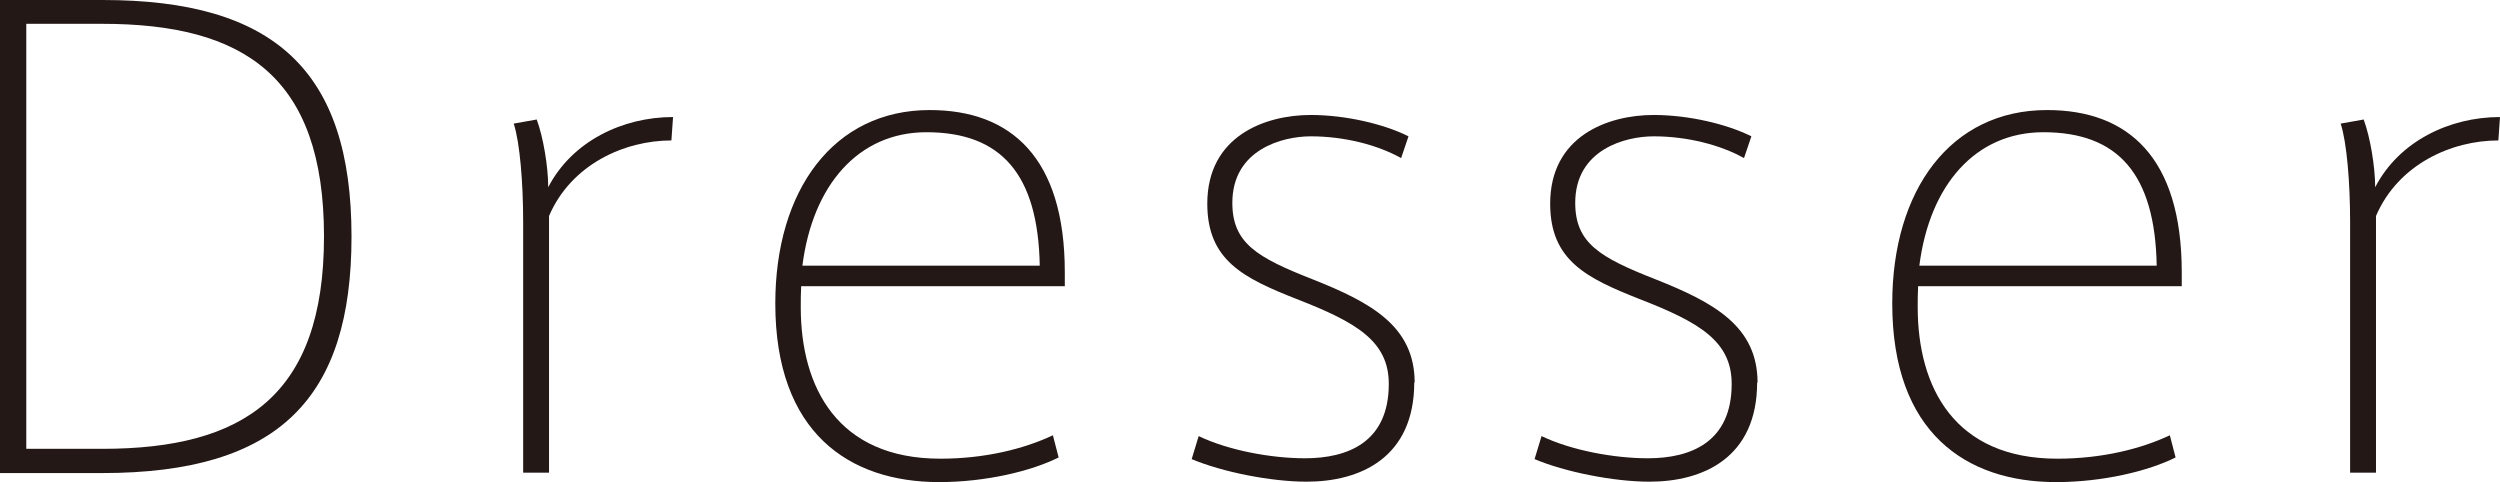 <?xml version="1.0" encoding="UTF-8"?>
<svg id="_レイヤー_1" data-name="レイヤー 1" xmlns="http://www.w3.org/2000/svg" viewBox="0 0 60.88 11.74">
  <defs>
    <style>
      .cls-1 {
        fill: #231815;
        stroke-width: 0px;
      }
    </style>
  </defs>
  <path class="cls-1" d="m8.56,5.76c0,3.92-1.75,5.76-6.07,5.76H0V0h2.5c4.17,0,6.06,1.71,6.06,5.76Zm-.67,0C7.89,1.86,5.94.58,2.49.58H.64v10.35h1.85c3.43,0,5.4-1.28,5.4-5.17Z"/>
  <path class="cls-1" d="m16.39,2.85l-.04.57c-1.14,0-2.44.58-2.98,1.84v6.25h-.63v-6.1c0-.96-.08-1.94-.23-2.4l.56-.1c.16.43.28,1.15.28,1.65.58-1.12,1.81-1.71,3.04-1.71Z"/>
  <path class="cls-1" d="m19.51,6.97c-.01.18-.01.34-.01.51,0,1.96.9,3.69,3.4,3.69,1.09,0,2.04-.24,2.74-.57l.14.54c-.66.33-1.77.6-2.91.6-2.19,0-3.99-1.2-3.99-4.35,0-2.76,1.42-4.71,3.76-4.71,1.98,0,3.29,1.16,3.29,3.95v.34h-6.42Zm.04-.5h5.77c-.04-2.23-.94-3.25-2.76-3.25-1.65,0-2.77,1.28-3.02,3.25Z"/>
  <path class="cls-1" d="m34.44,9.31c0,1.84-1.32,2.42-2.62,2.42-.88,0-2.07-.24-2.8-.55l.17-.56c.73.35,1.77.54,2.59.54,1.04,0,2.04-.39,2.04-1.81,0-1.04-.78-1.5-2.25-2.07-1.29-.51-2.17-.94-2.17-2.32,0-1.65,1.41-2.16,2.52-2.16.85,0,1.78.22,2.38.52l-.18.53c-.57-.32-1.38-.53-2.2-.53-.69,0-1.91.32-1.91,1.62,0,.98.6,1.33,1.95,1.86,1.44.57,2.49,1.15,2.49,2.52Z"/>
  <path class="cls-1" d="m42.79,9.31c0,1.84-1.32,2.42-2.62,2.42-.88,0-2.07-.24-2.8-.55l.17-.56c.73.35,1.77.54,2.59.54,1.04,0,2.04-.39,2.04-1.81,0-1.04-.78-1.5-2.25-2.07-1.29-.51-2.17-.94-2.17-2.32,0-1.65,1.41-2.16,2.52-2.16.85,0,1.78.22,2.38.52l-.18.53c-.57-.32-1.38-.53-2.2-.53-.69,0-1.91.32-1.91,1.62,0,.98.6,1.33,1.95,1.86,1.44.57,2.49,1.15,2.49,2.52Z"/>
  <path class="cls-1" d="m46.71,6.97c-.01.18-.01.34-.01.51,0,1.96.9,3.69,3.4,3.69,1.09,0,2.04-.24,2.74-.57l.14.54c-.66.33-1.77.6-2.91.6-2.19,0-3.99-1.2-3.99-4.35,0-2.76,1.42-4.71,3.77-4.71,1.98,0,3.28,1.16,3.28,3.95v.34h-6.42Zm.04-.5h5.77c-.04-2.23-.94-3.25-2.76-3.25-1.65,0-2.77,1.28-3.02,3.25Z"/>
  <path class="cls-1" d="m60.88,2.85l-.04.57c-1.14,0-2.44.58-2.98,1.84v6.25h-.63v-6.1c0-.96-.08-1.94-.23-2.4l.56-.1c.16.43.28,1.15.28,1.65.58-1.12,1.81-1.71,3.04-1.71Z"/>
</svg>